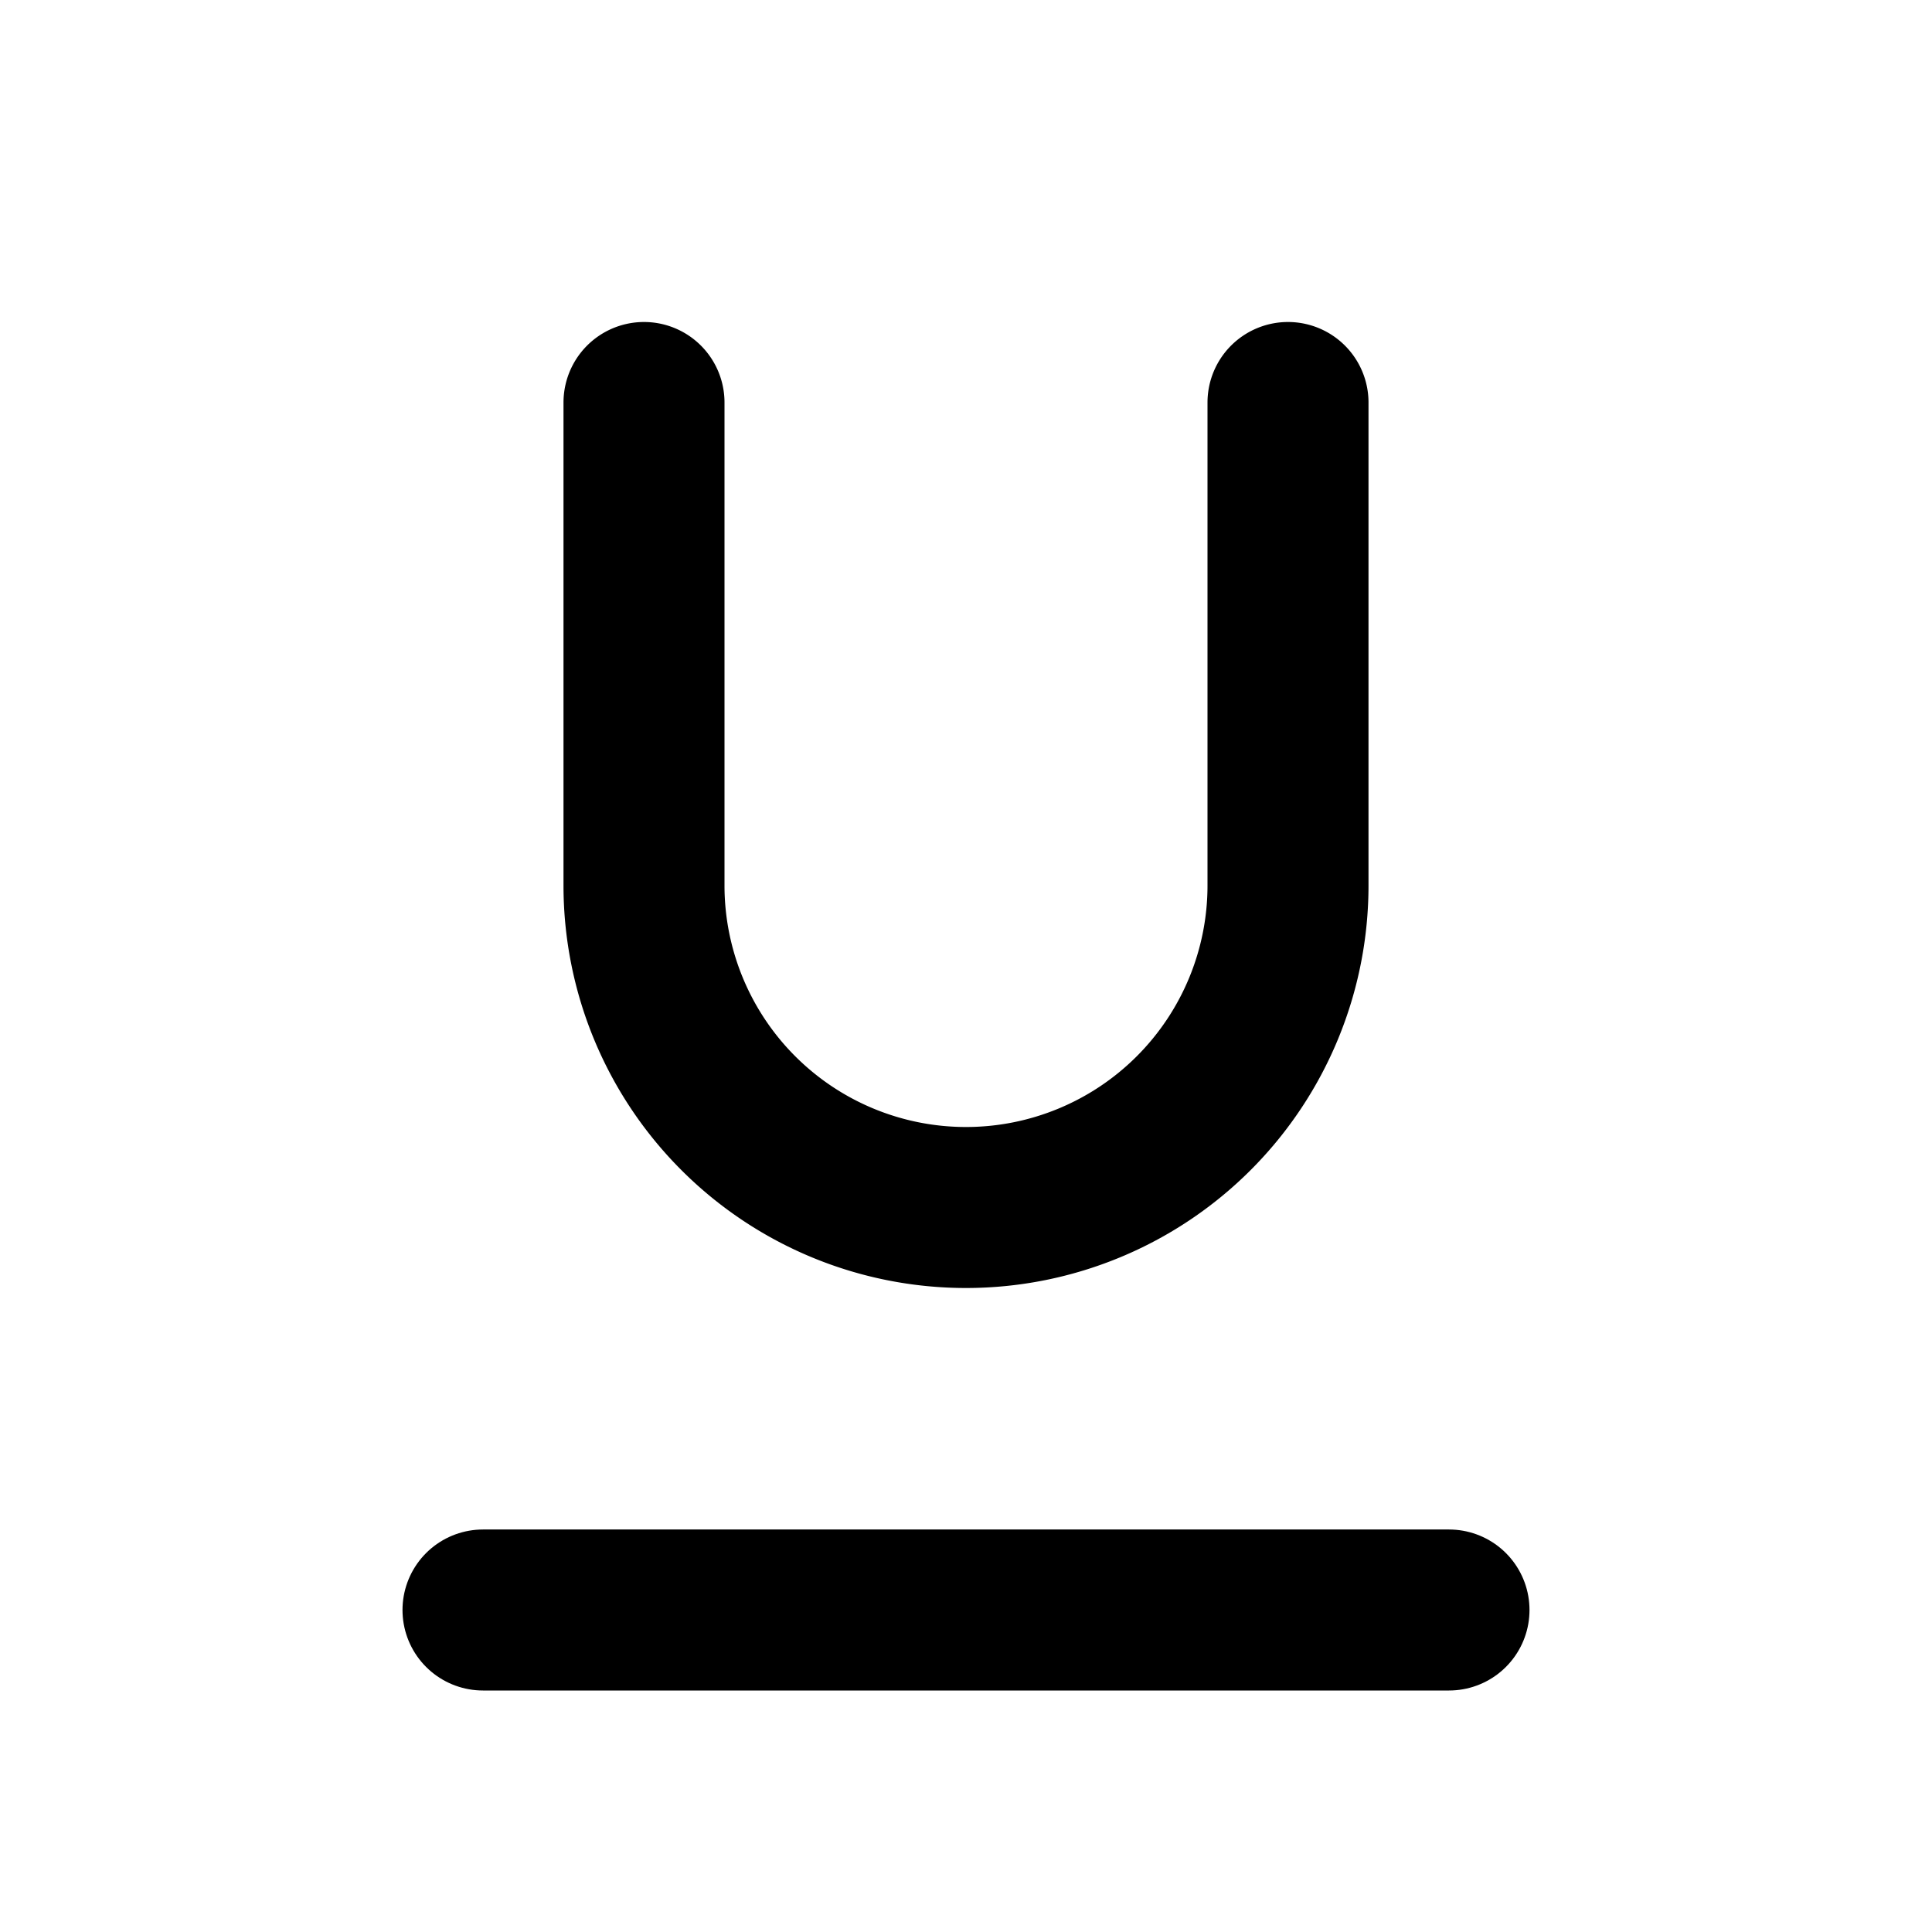 <svg xmlns="http://www.w3.org/2000/svg" class="icon icon-tabler icon-tabler-underline" width="24" height="24" viewBox="0 0 24 24" stroke-width="2" stroke="currentColor" fill="none" stroke-linecap="round" stroke-linejoin="round">
  <path stroke="none" d="M0 0h24v24H0z" fill="none"/>
  <line x1="6" y1="20" x2="18" y2="20" />
  <path d="M8 5v6a4 4 0 0 0 8 0v-6" />
</svg>



